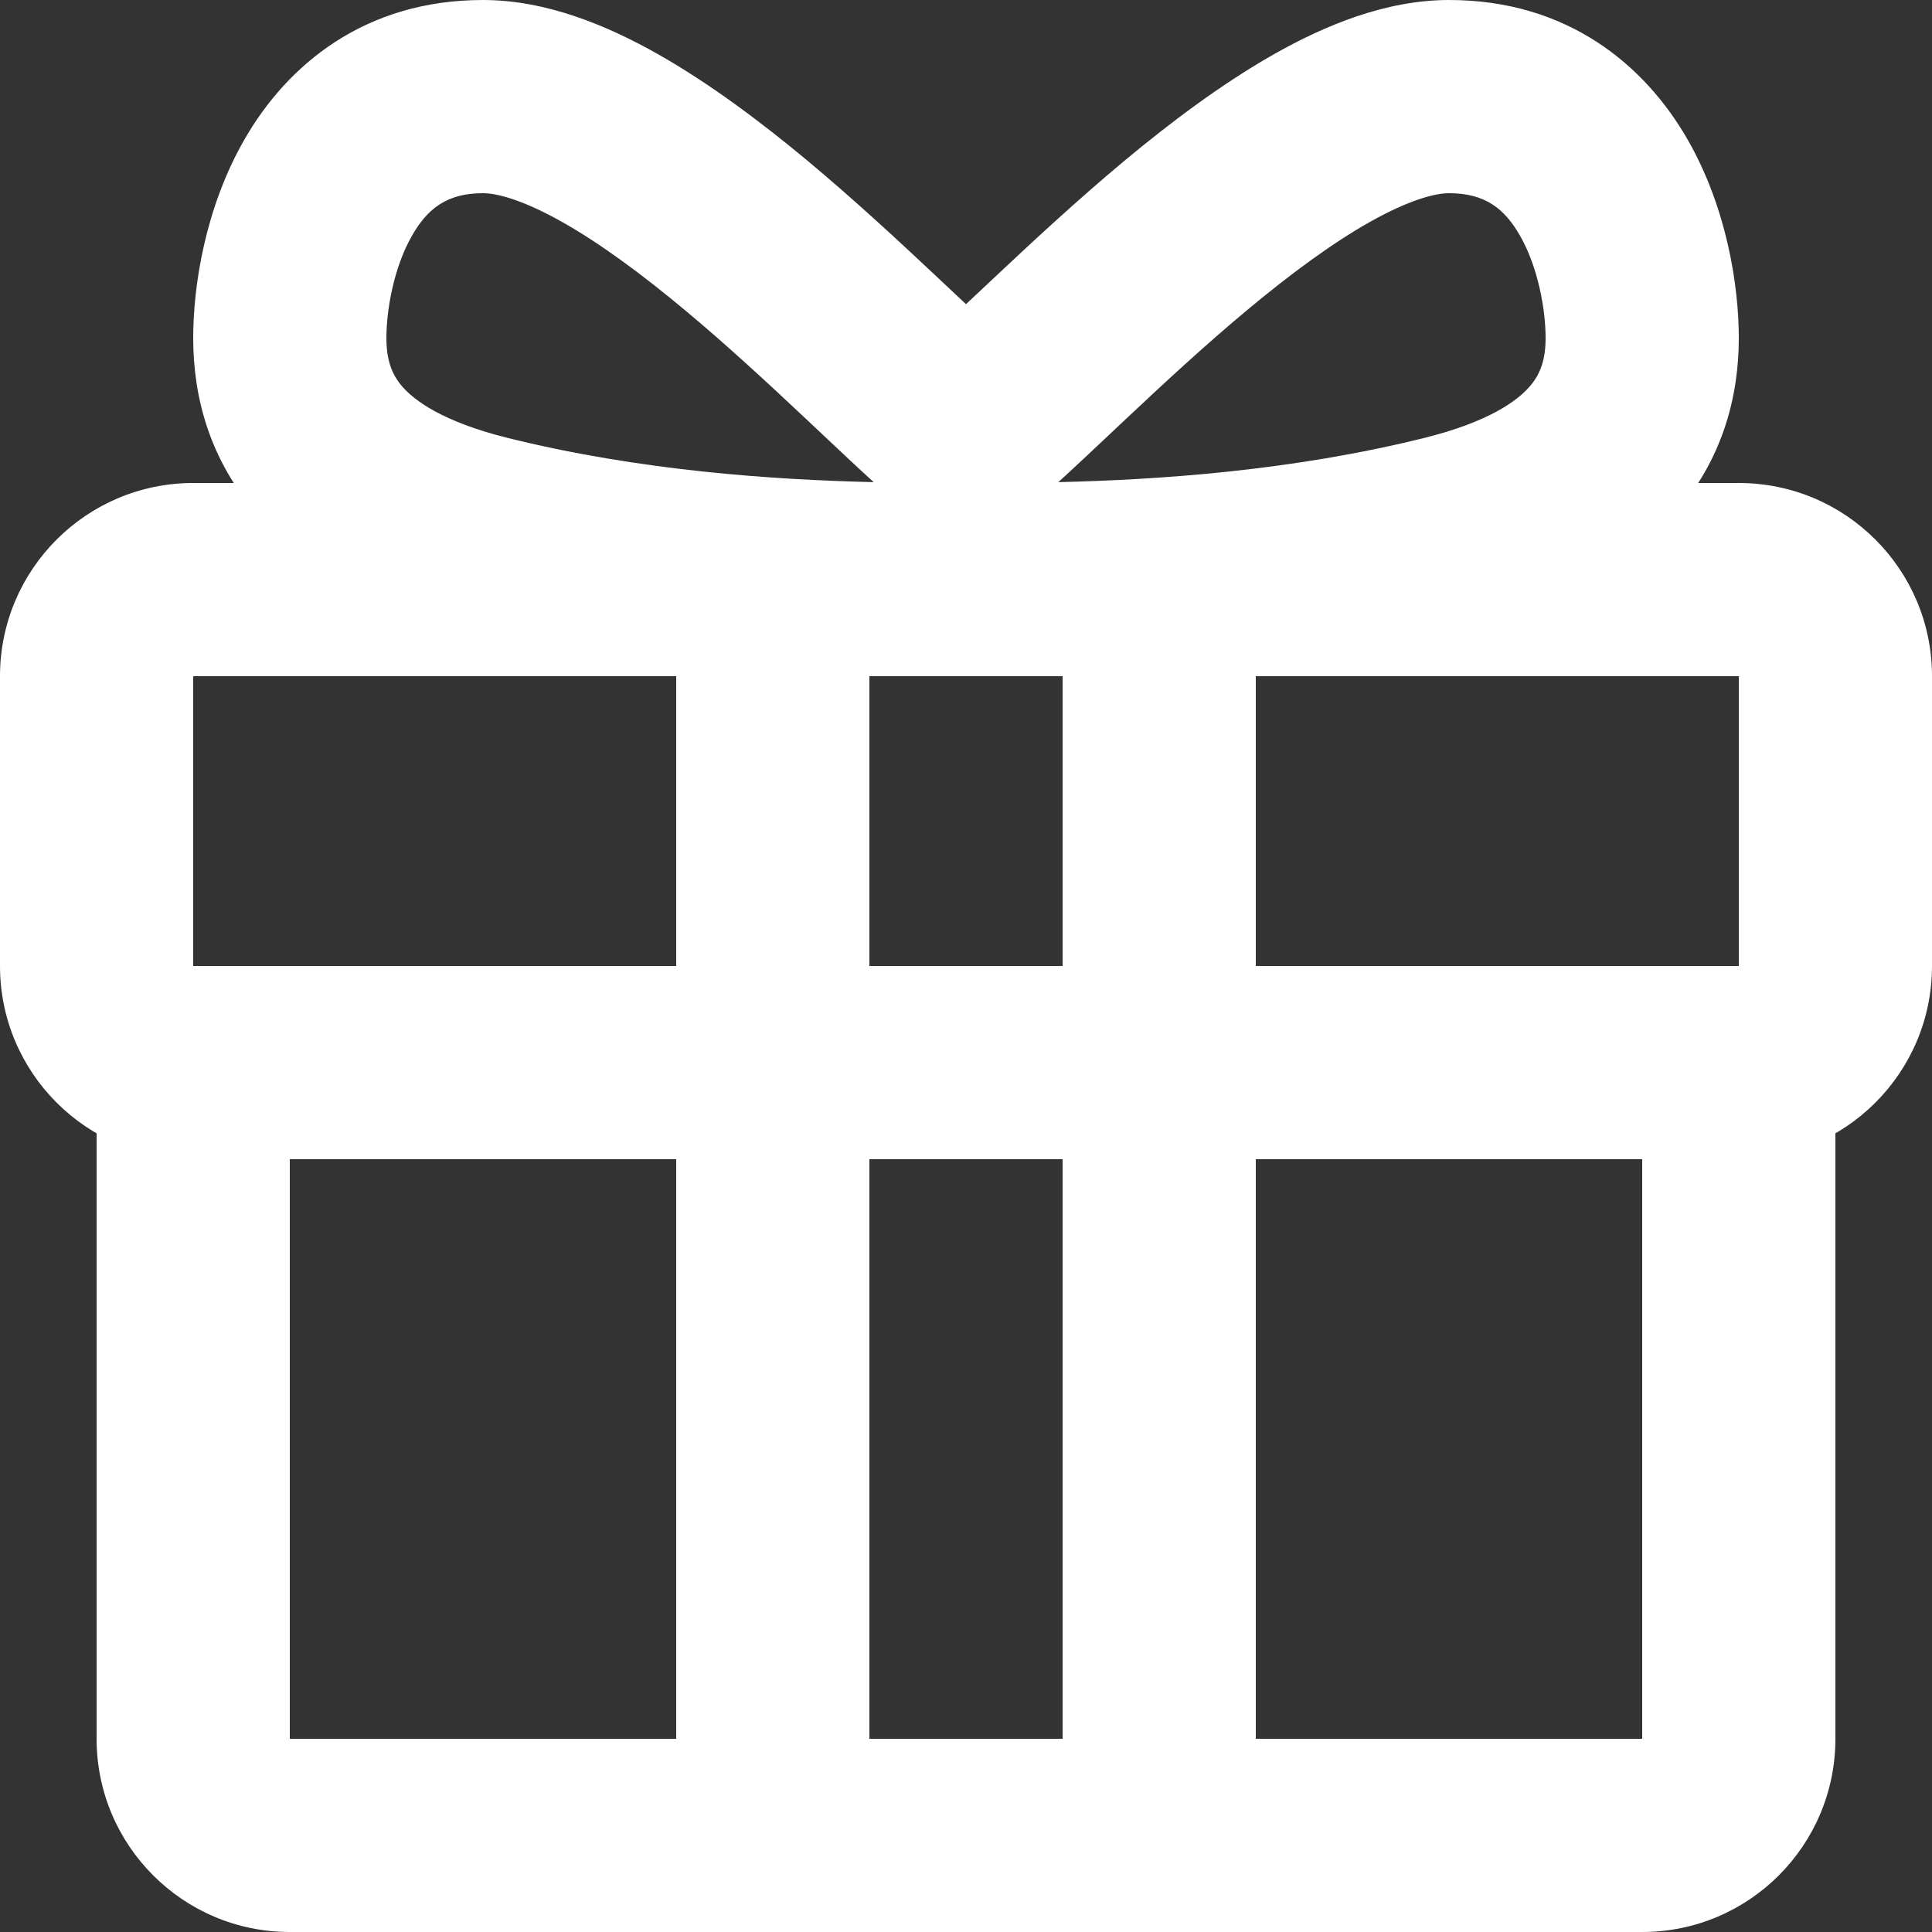<svg width="18" height="18" viewBox="0 0 18 18" fill="none" xmlns="http://www.w3.org/2000/svg">
<rect x="0" y="0" width="18" height="18" fill="#333333" stroke="none"/>
<path fill-rule="evenodd" clip-rule="evenodd" d="M16.2 6.3H1.8V9H16.2V6.3ZM1.8 4.5C0.806 4.5 0 5.306 0 6.3V9C0 9.994 0.806 10.8 1.8 10.8H16.2C17.194 10.8 18 9.994 18 9V6.3C18 5.306 17.194 4.5 16.2 4.5H1.8Z" fill="white"/>
<path fill-rule="evenodd" clip-rule="evenodd" d="M15.3 10.8H2.7V16.2H15.3V10.8ZM0.9 9V16.2C0.9 17.194 1.706 18 2.7 18H15.3C16.294 18 17.1 17.194 17.1 16.2V9H0.9Z" fill="white"/>
<path fill-rule="evenodd" clip-rule="evenodd" d="M3.84 2.193C3.67 2.488 3.6 2.884 3.6 3.15C3.6 3.354 3.65 3.49 3.751 3.605C3.867 3.736 4.129 3.929 4.718 4.077C5.958 4.387 7.207 4.47 8.14 4.492C7.989 4.355 7.824 4.199 7.655 4.04C7.605 3.993 7.554 3.945 7.503 3.897C7.153 3.568 6.771 3.214 6.376 2.885C5.979 2.554 5.593 2.269 5.241 2.07C4.874 1.863 4.631 1.8 4.5 1.8C4.166 1.8 3.984 1.942 3.84 2.193ZM9.595 4.725C9.629 4.695 9.661 4.662 9.691 4.626C10.01 4.244 9.958 3.677 9.576 3.359C9.409 3.219 9.186 3.009 8.899 2.739C8.847 2.69 8.793 2.639 8.736 2.586C8.383 2.254 7.967 1.868 7.529 1.502C7.093 1.139 6.613 0.778 6.127 0.503C5.656 0.237 5.089 0 4.5 0C3.394 0 2.676 0.608 2.28 1.295C1.91 1.937 1.8 2.666 1.8 3.15C1.8 3.696 1.952 4.286 2.401 4.795C2.836 5.289 3.474 5.621 4.282 5.823C6.189 6.3 8.079 6.3 8.984 6.3H9C9.497 6.3 9.9 5.897 9.9 5.4C9.9 5.131 9.782 4.89 9.595 4.725Z" fill="white"/>
<path fill-rule="evenodd" clip-rule="evenodd" d="M14.16 2.193C14.33 2.488 14.4 2.884 14.4 3.15C14.4 3.354 14.35 3.49 14.248 3.605C14.133 3.736 13.871 3.929 13.282 4.077C12.042 4.387 10.793 4.47 9.86 4.492C10.011 4.355 10.176 4.199 10.345 4.04C10.395 3.993 10.446 3.945 10.497 3.897C10.847 3.568 11.229 3.214 11.624 2.885C12.021 2.554 12.407 2.269 12.759 2.07C13.126 1.863 13.369 1.8 13.5 1.8C13.834 1.8 14.016 1.942 14.16 2.193ZM8.405 4.725C8.371 4.695 8.339 4.662 8.309 4.626C7.99 4.244 8.042 3.677 8.424 3.359C8.591 3.219 8.814 3.009 9.101 2.739C9.153 2.69 9.207 2.639 9.264 2.586C9.617 2.254 10.033 1.868 10.471 1.502C10.907 1.139 11.387 0.778 11.873 0.503C12.344 0.237 12.911 0 13.5 0C14.606 0 15.324 0.608 15.72 1.295C16.09 1.937 16.2 2.666 16.2 3.15C16.2 3.696 16.048 4.286 15.599 4.795C15.164 5.289 14.526 5.621 13.718 5.823C11.811 6.3 9.921 6.3 9.016 6.3H9C8.503 6.3 8.1 5.897 8.1 5.4C8.1 5.131 8.218 4.89 8.405 4.725Z" fill="white"/>
<path fill-rule="evenodd" clip-rule="evenodd" d="M7.2 18C7.697 18 8.1 17.597 8.1 17.1V5.4C8.1 4.903 7.697 4.5 7.2 4.5C6.703 4.5 6.3 4.903 6.3 5.4V17.1C6.3 17.597 6.703 18 7.2 18ZM10.8 18C11.297 18 11.7 17.597 11.7 17.1V5.4C11.7 4.903 11.297 4.5 10.8 4.5C10.303 4.5 9.9 4.903 9.9 5.4V17.1C9.9 17.597 10.303 18 10.8 18Z" fill="white"/>
</svg>
